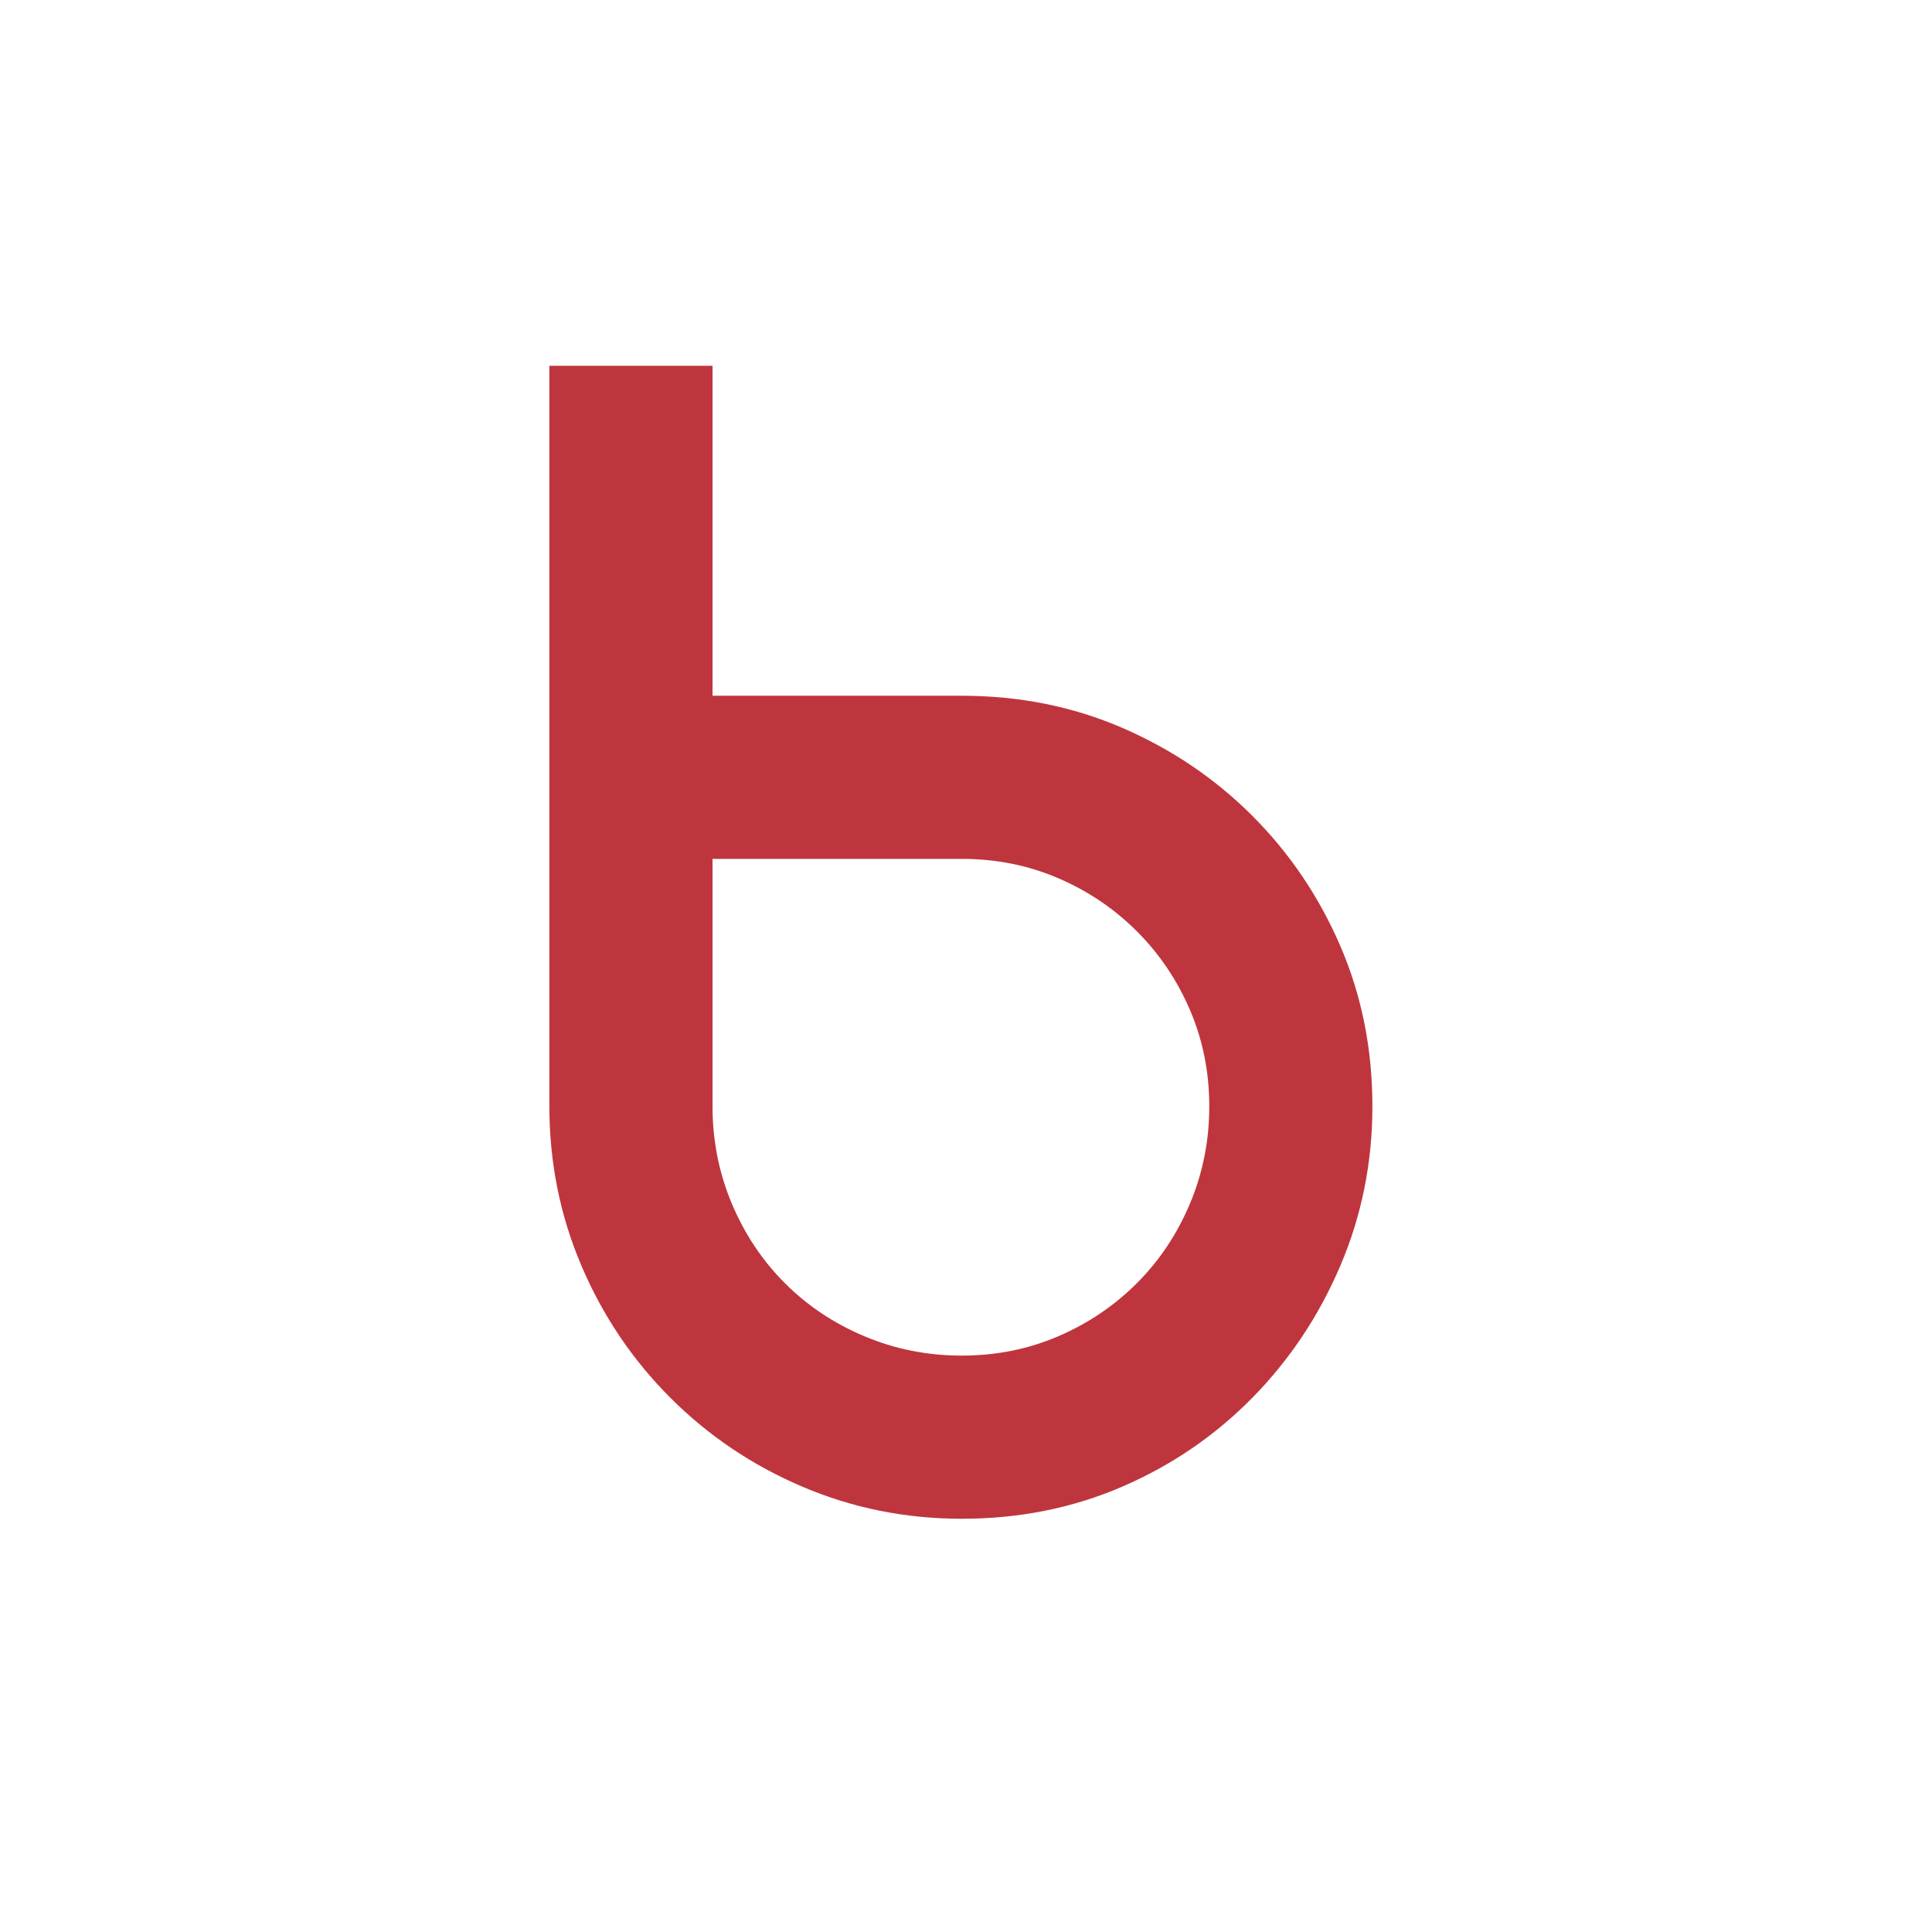 <?xml version="1.0" encoding="UTF-8" standalone="no"?><!-- Generator: Gravit.io -->
<svg xmlns="http://www.w3.org/2000/svg" xmlns:xlink="http://www.w3.org/1999/xlink" style="isolation:isolate"
     viewBox="0 0 120 120" width="120pt" height="120pt">
    <defs>
        <clipPath id="_clipPath_tCnlzmseWwNNJQd9yulDz6WrBP4meT4U">
            <rect width="120" height="120"/>
        </clipPath>
    </defs>
    <g clip-path="url(#_clipPath_tCnlzmseWwNNJQd9yulDz6WrBP4meT4U)">
        <rect width="120" height="120" style="fill:rgb(0,0,0)" fill-opacity="0"/>
        <clipPath id="_clipPath_twMqj12vDj4uzUked2S5sMl60hlCY9yq">
            <rect x="-42" y="-10" width="475.197" height="336" transform="matrix(1,0,0,1,0,0)" fill="rgb(255,255,255)"/>
        </clipPath>
        <g clip-path="url(#_clipPath_twMqj12vDj4uzUked2S5sMl60hlCY9yq)">
            <clipPath id="_clipPath_fyct94VcYuKdxXAUDyBne9lBiDAFbv8T">
                <path d=" M -39.598 -83 L 435.598 -83 L 435.598 253 L -39.598 253 L -39.598 -83 Z "
                      fill="rgb(255,255,255)"/>
            </clipPath>
            <g clip-path="url(#_clipPath_fyct94VcYuKdxXAUDyBne9lBiDAFbv8T)">
                <g>
                    <path
                        d=" M 59.74 84.199 C 61.864 84.199 63.856 83.801 65.717 83.004 C 67.576 82.207 69.207 81.108 70.612 79.702 C 72.016 78.299 73.117 76.648 73.914 74.75 C 74.711 72.854 75.11 70.842 75.11 68.716 C 75.11 66.592 74.711 64.6 73.914 62.739 C 73.117 60.88 72.016 59.249 70.612 57.843 C 69.207 56.439 67.576 55.338 65.717 54.542 C 63.856 53.744 61.864 53.346 59.74 53.346 L 44.256 53.346 L 44.256 68.716 C 44.256 70.842 44.655 72.854 45.451 74.75 C 46.249 76.648 47.348 78.299 48.754 79.702 C 50.157 81.108 51.807 82.207 53.706 83.004 C 55.602 83.801 57.614 84.199 59.74 84.199 Z  M 69.702 45.206 C 72.776 46.535 75.469 48.356 77.785 50.671 C 80.099 52.987 81.921 55.68 83.249 58.754 C 84.576 61.828 85.242 65.149 85.242 68.716 C 85.242 72.208 84.576 75.509 83.249 78.621 C 81.921 81.734 80.099 84.466 77.785 86.818 C 75.469 89.171 72.776 91.013 69.702 92.34 C 66.628 93.668 63.306 94.333 59.74 94.333 C 56.248 94.333 52.946 93.668 49.835 92.34 C 46.722 91.013 43.99 89.171 41.638 86.818 C 39.284 84.466 37.443 81.734 36.116 78.621 C 34.787 75.509 34.123 72.208 34.123 68.716 L 34.123 22.721 L 44.256 22.721 L 44.256 43.214 L 59.74 43.214 C 63.306 43.214 66.628 43.879 69.702 45.206 Z "
                        fill="rgb(191,53,61)"/>
                </g>
            </g>
        </g>
    </g>
</svg>
